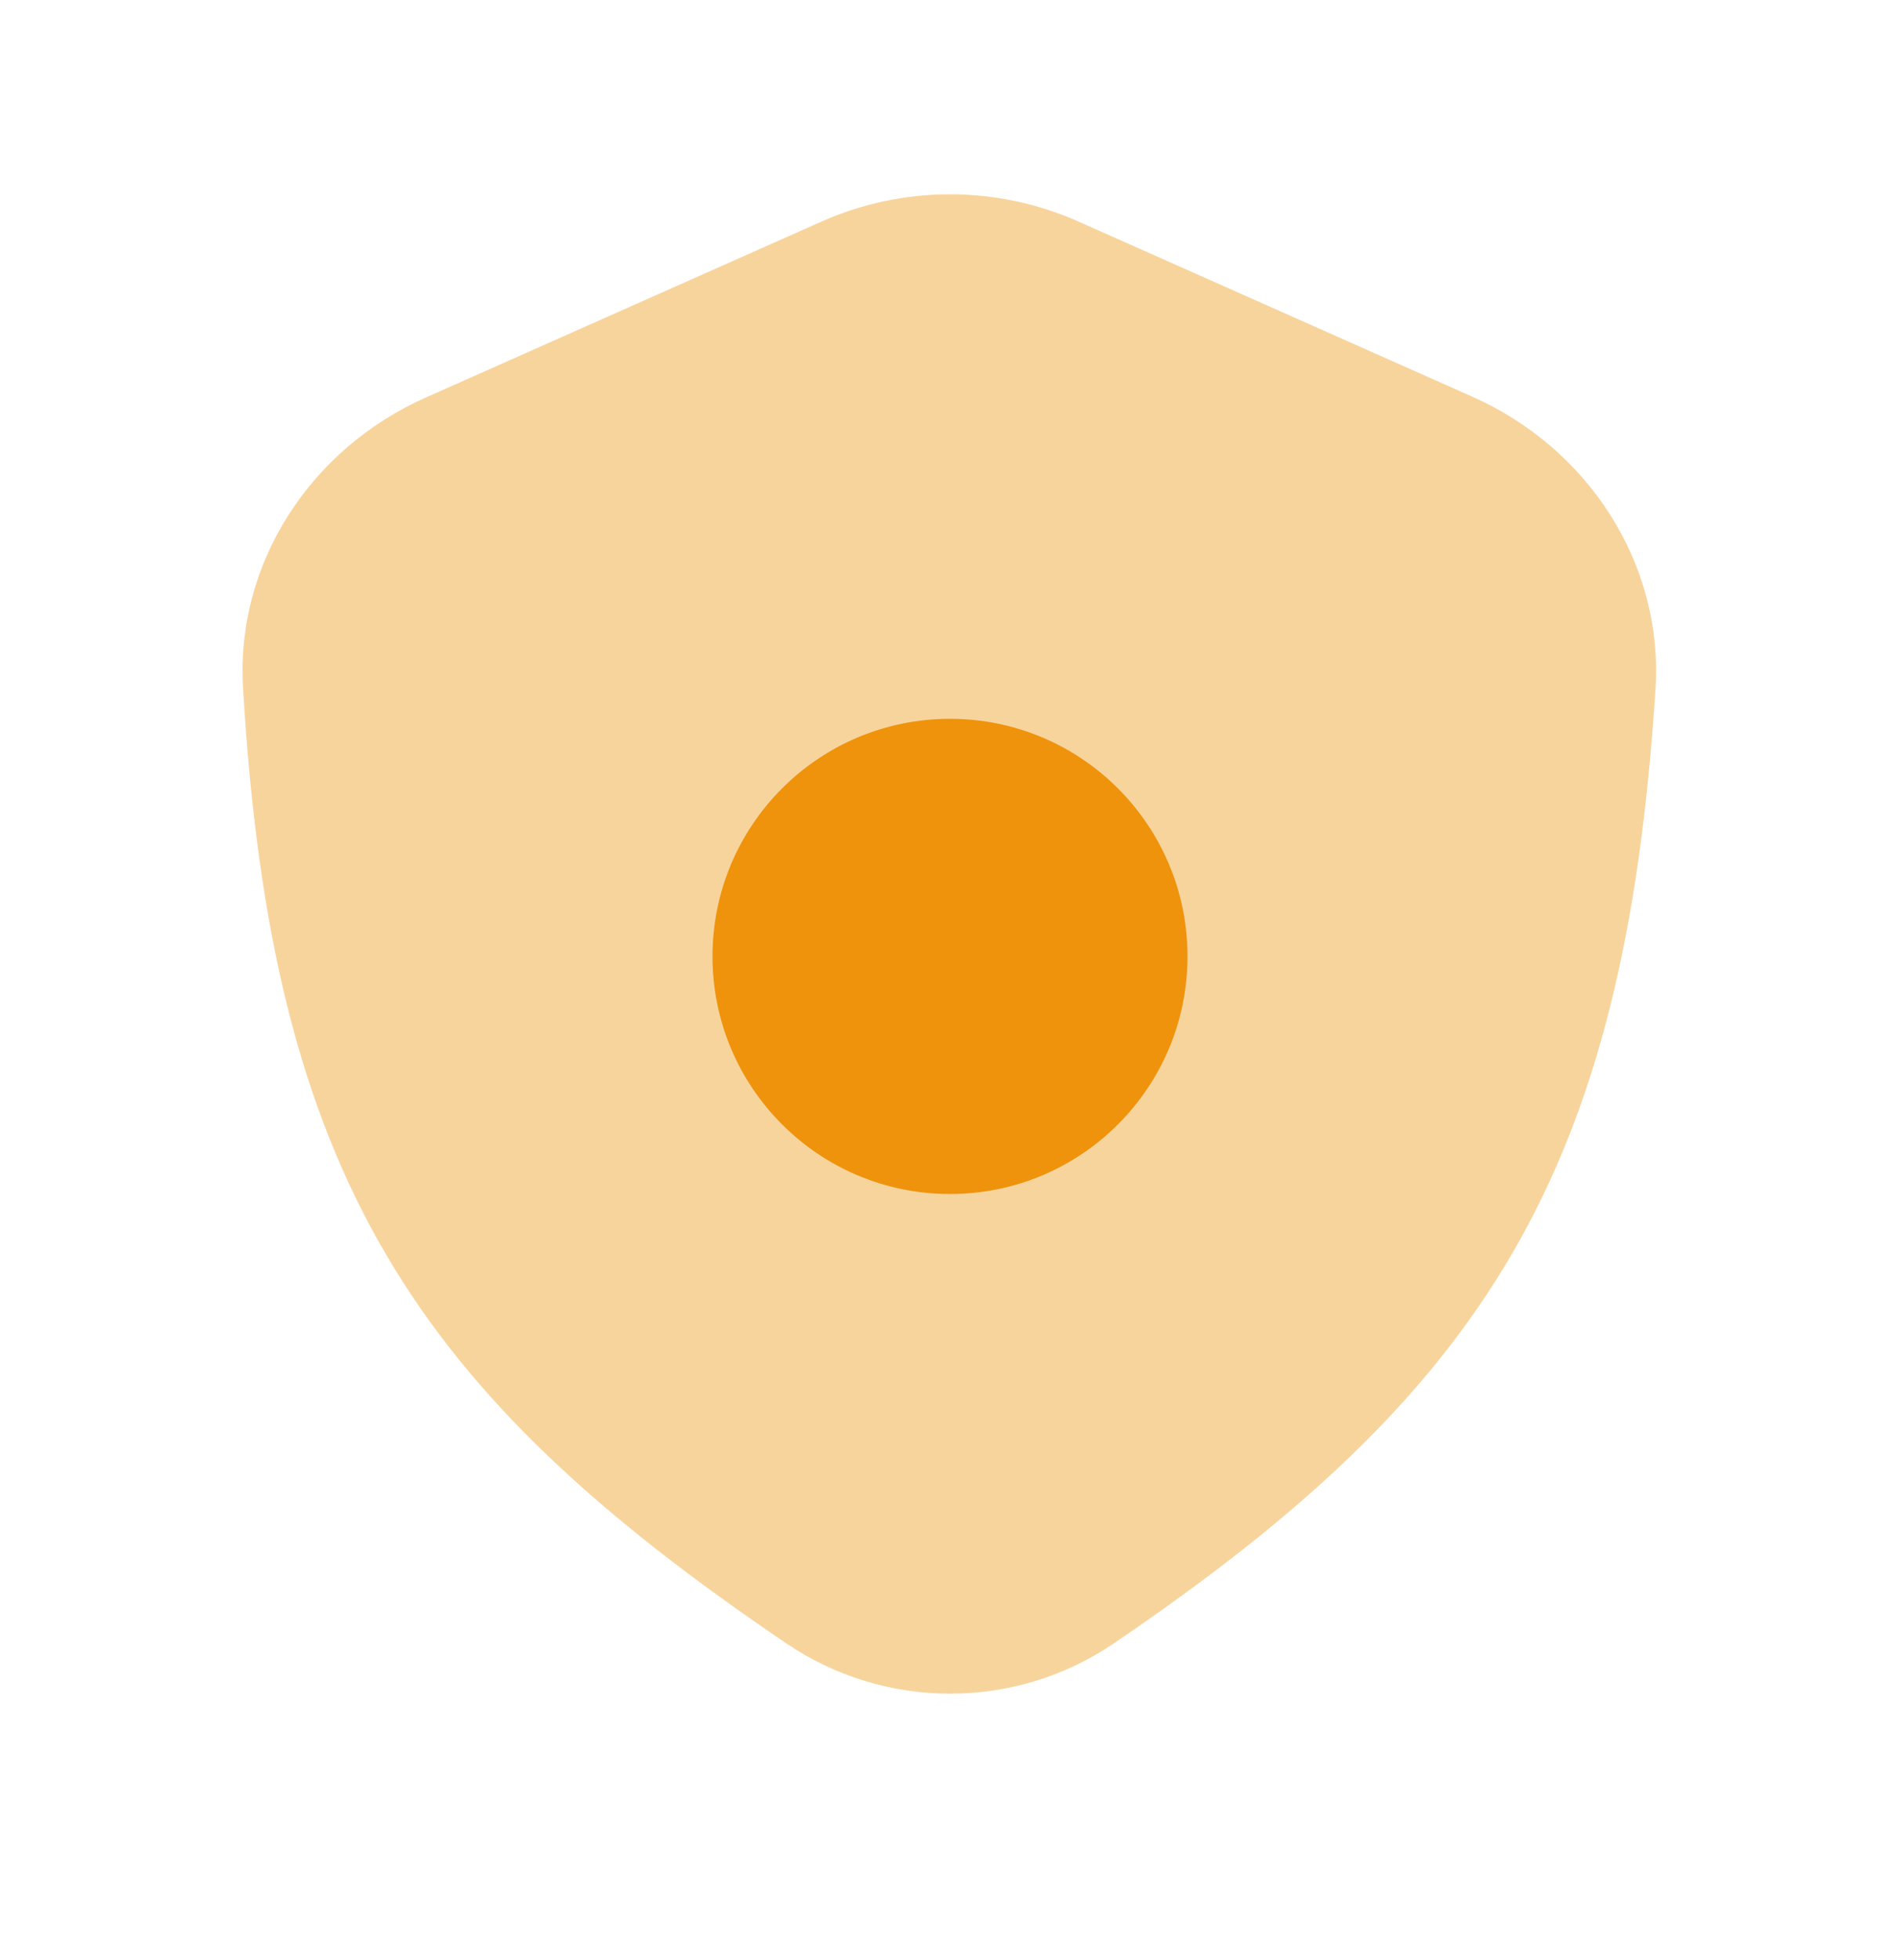 <?xml version="1.0" encoding="UTF-8"?>
<svg xmlns="http://www.w3.org/2000/svg" width="32" height="33" viewBox="0 0 32 33" fill="none">
  <path opacity="0.4" d="M13.834 3.731L7.17 6.693C5.242 7.549 3.97 9.468 4.093 11.574C4.573 19.806 6.983 23.43 13.248 27.671C14.907 28.794 17.094 28.797 18.753 27.672C25.036 23.408 27.36 19.733 27.882 11.602C28.018 9.483 26.744 7.544 24.803 6.681L18.166 3.731C16.787 3.118 15.213 3.118 13.834 3.731Z" fill="#EE930B"></path>
  <circle cx="16" cy="16.102" r="4" fill="#EE930B"></circle>
</svg>
